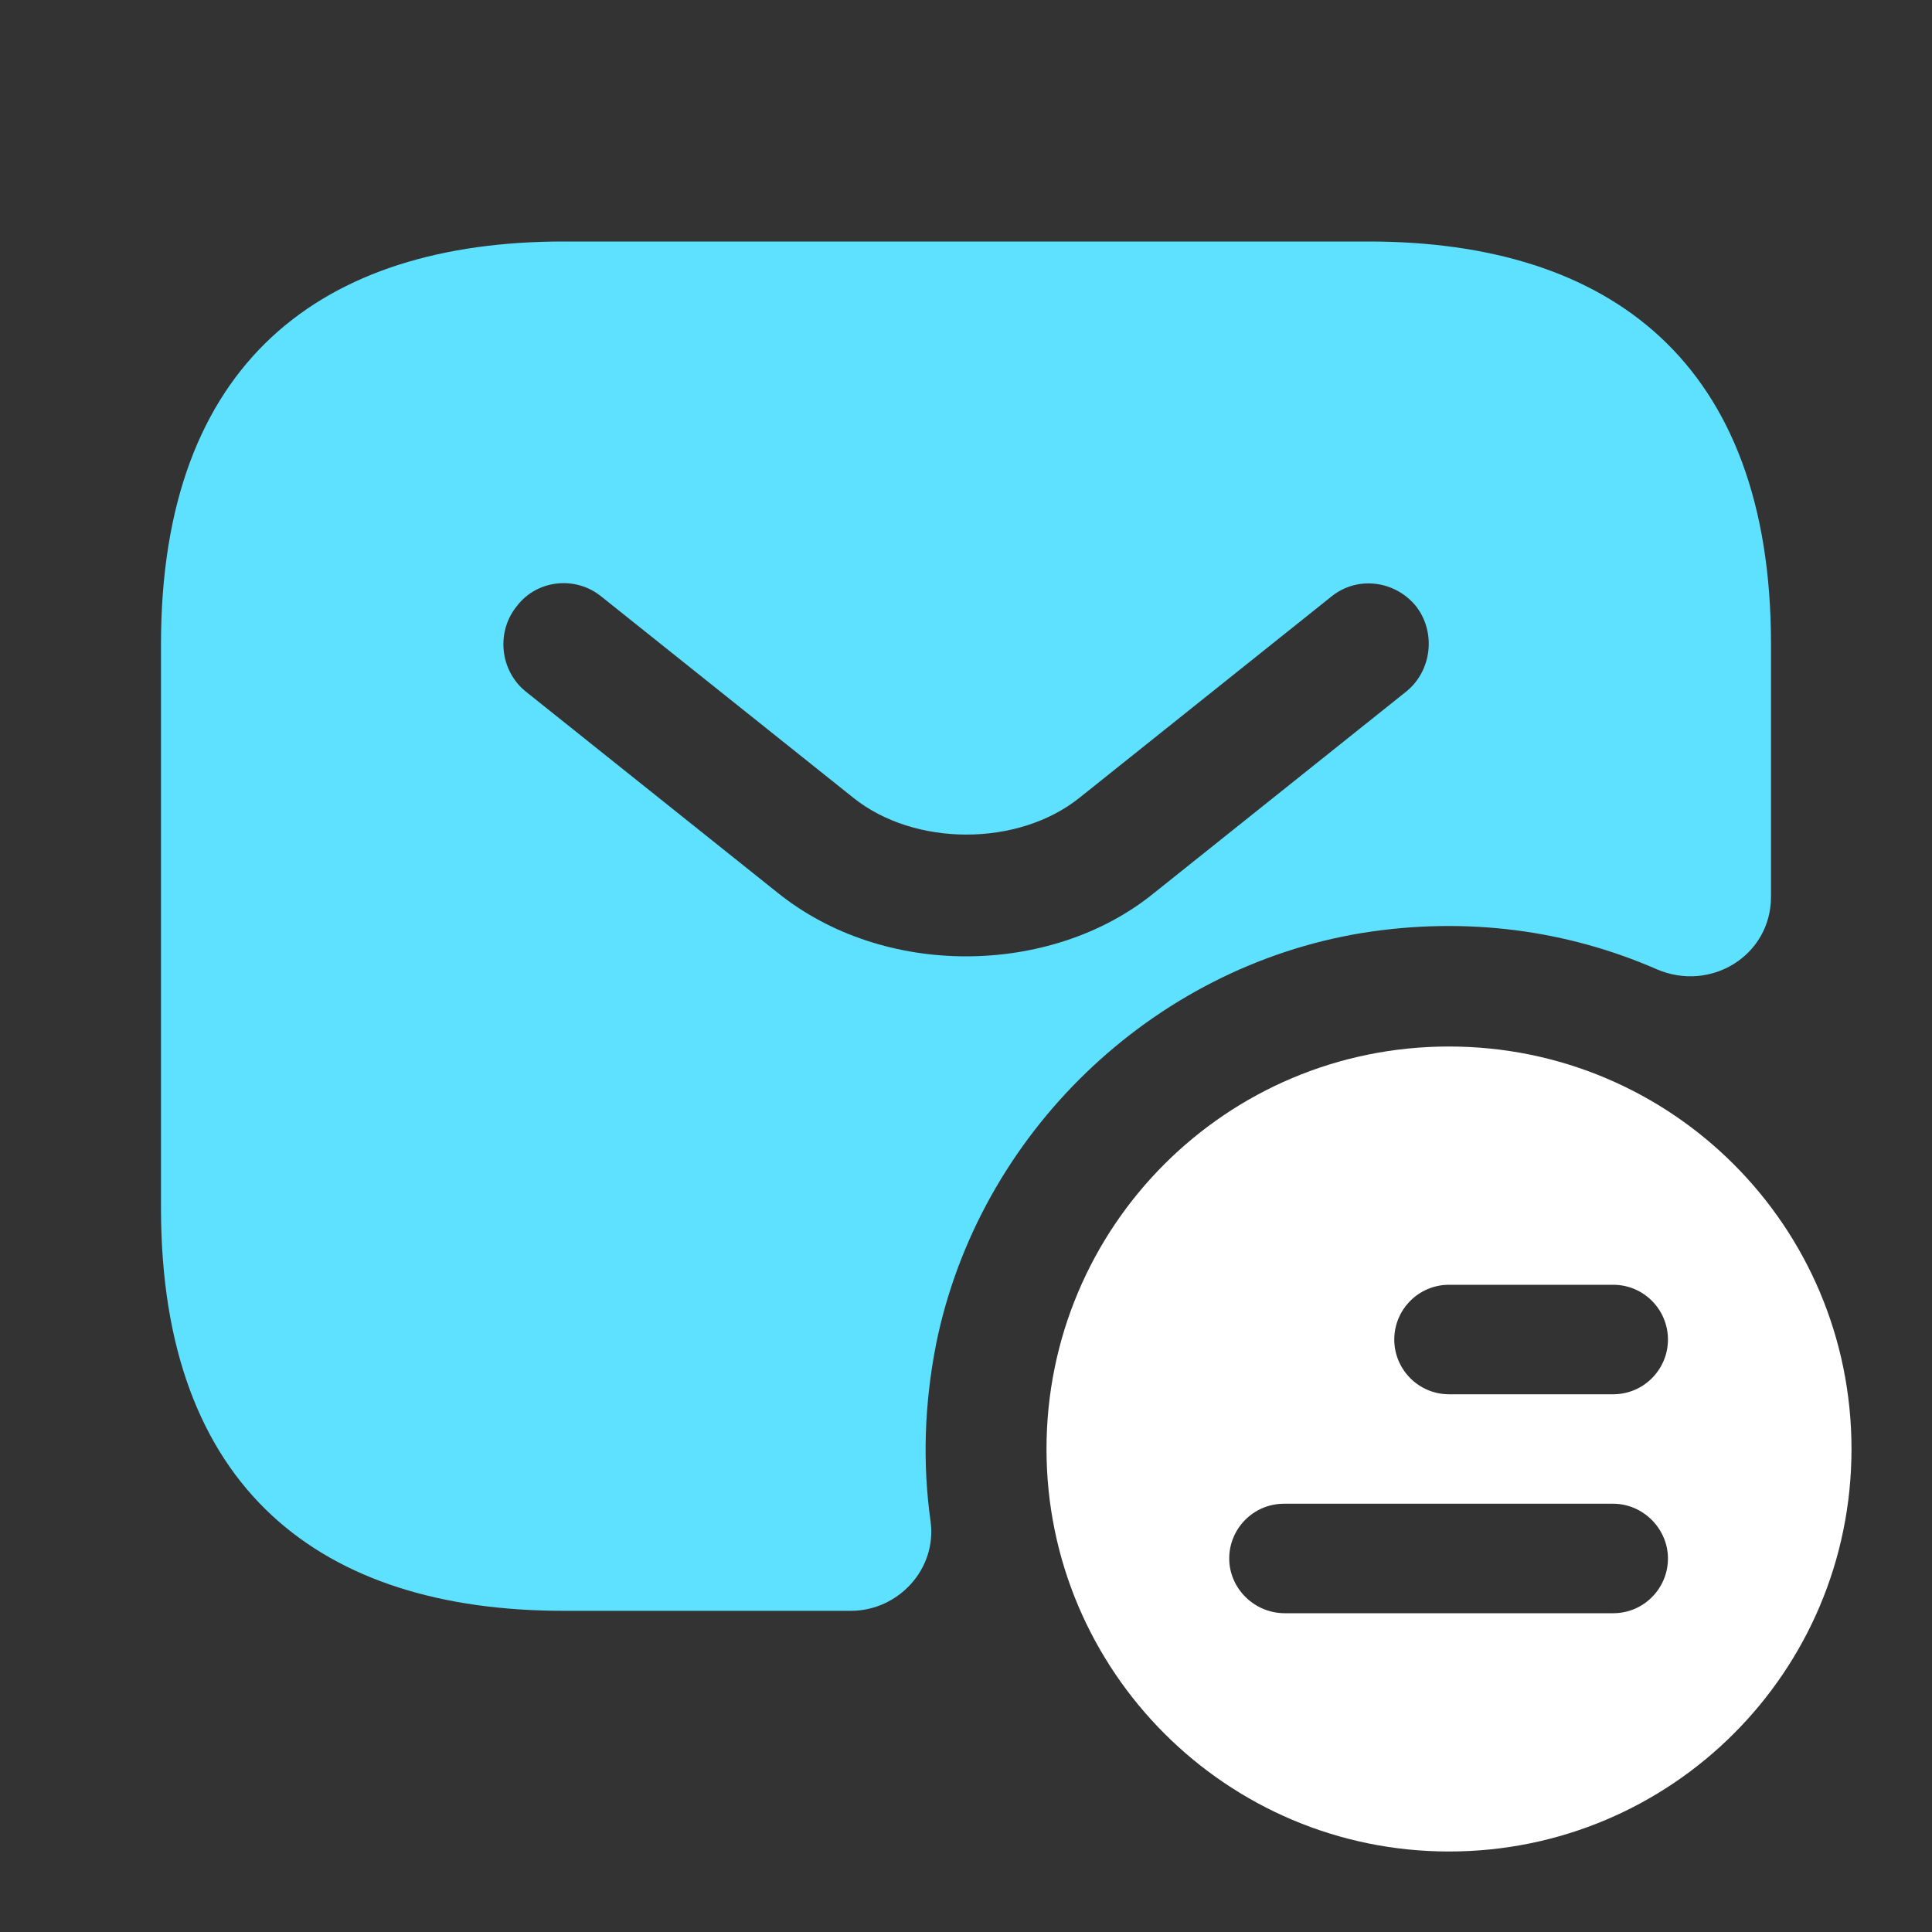 <svg width="45" height="45" viewBox="0 0 45 45" fill="none" xmlns="http://www.w3.org/2000/svg">
<rect x="0" y="0" width="45" height="45" fill="#333333" stroke="none"/>
<path d="M33.75 24.375C38.925 24.375 43.125 28.556 43.125 33.75C43.125 38.944 38.925 43.125 33.75 43.125C28.575 43.125 24.375 38.925 24.375 33.75C24.375 28.575 28.556 24.375 33.75 24.375ZM37.575 29.925H33.75C33.038 29.925 32.475 30.506 32.475 31.2C32.475 31.894 33.038 32.475 33.75 32.475H37.575C38.288 32.475 38.85 31.894 38.85 31.2C38.85 30.506 38.288 29.925 37.575 29.925ZM29.925 37.575H37.575C38.288 37.575 38.85 36.994 38.85 36.3C38.85 35.606 38.269 35.025 37.575 35.025H29.906C29.194 35.025 28.631 35.606 28.631 36.3C28.631 36.994 29.212 37.575 29.925 37.575Z" fill="white"/>
<path d="M13.125 5.625H31.875C37.5 5.625 41.25 8.438 41.25 15V20.887C41.25 22.256 39.844 23.119 38.587 22.575C36.525 21.675 34.181 21.337 31.725 21.731C26.812 22.538 22.8 26.419 21.806 31.294C21.525 32.719 21.488 34.106 21.675 35.438C21.825 36.544 20.925 37.519 19.819 37.519H13.125C7.5 37.519 3.75 34.706 3.75 28.144V15C3.75 8.438 7.5 5.625 13.125 5.625ZM12.244 16.106L18.113 20.794C19.35 21.788 20.925 22.275 22.5 22.275C24.075 22.275 25.669 21.788 26.887 20.794L32.756 16.106C33.356 15.619 33.45 14.719 32.981 14.119C32.494 13.519 31.613 13.406 31.012 13.894L25.144 18.581C23.719 19.725 21.3 19.725 19.875 18.581L14.006 13.894C13.406 13.406 12.506 13.5 12.037 14.119C11.55 14.719 11.644 15.619 12.244 16.106Z" fill="#5de1ff"/>
</svg>
